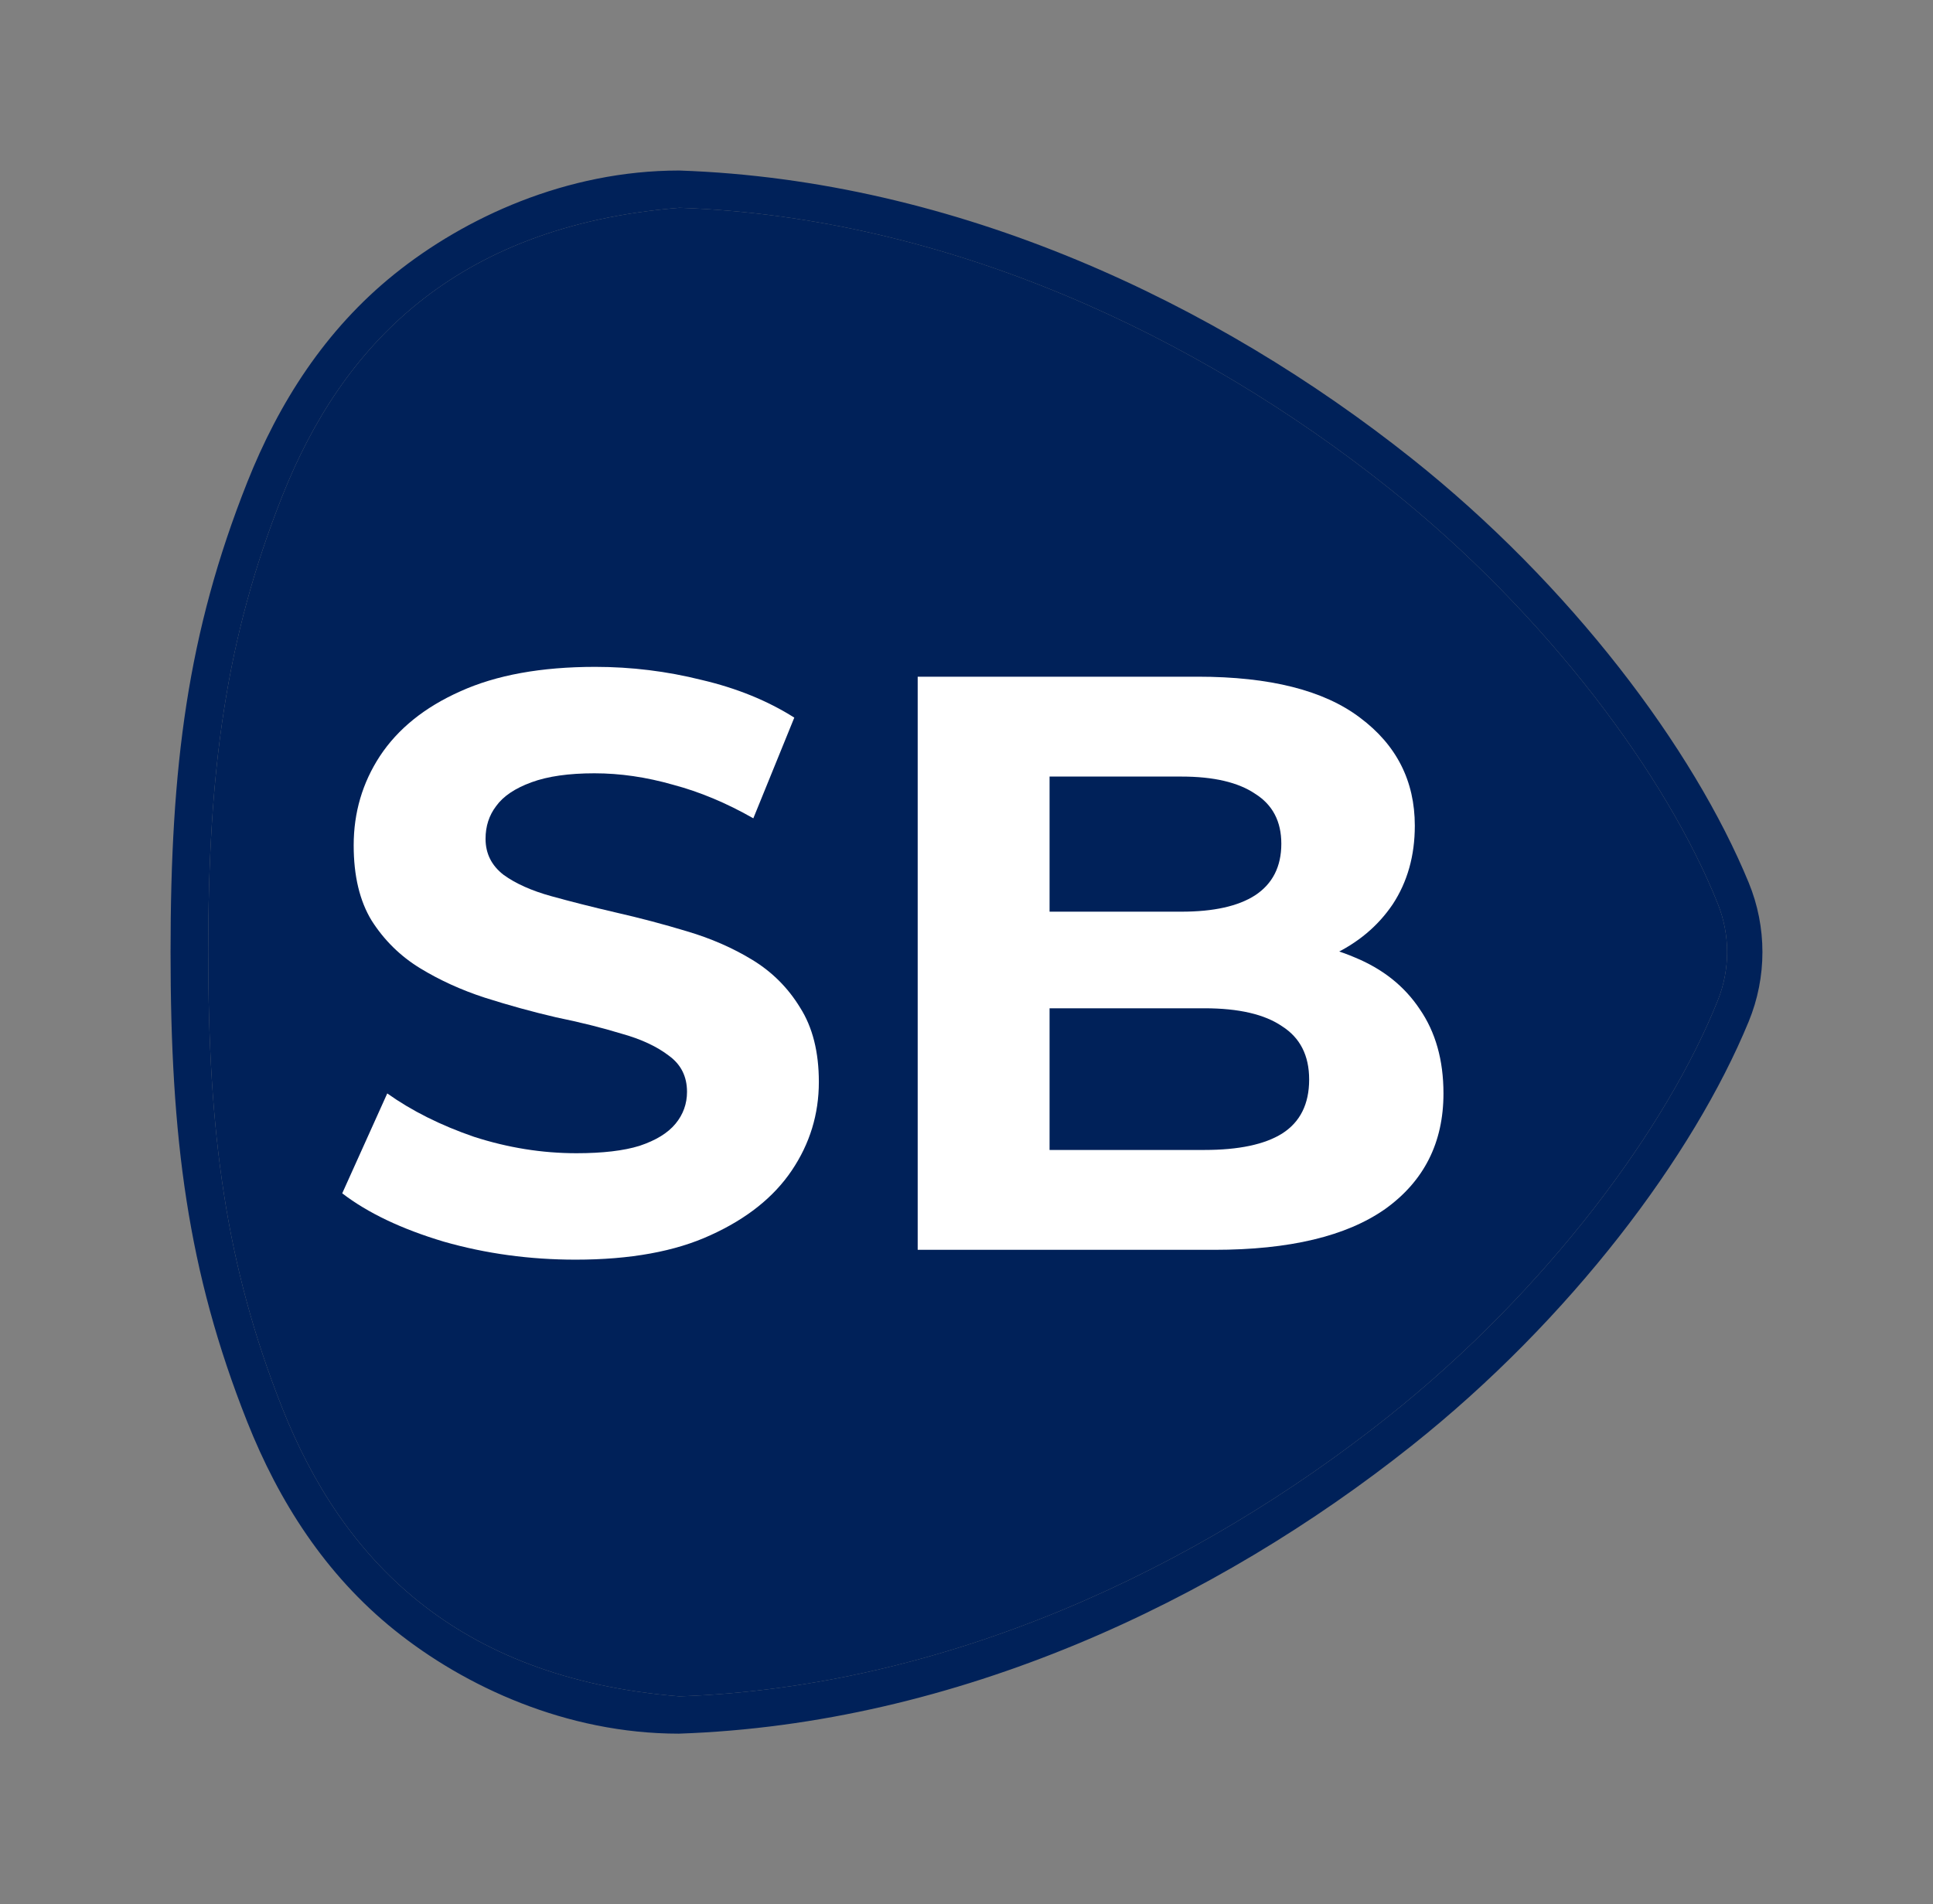 <svg width="68" height="67" viewBox="0 0 68 67" fill="none" xmlns="http://www.w3.org/2000/svg">
<rect x="0" y="0" width="68" height="67" fill="#808080" stroke="none"/>
<path d="M7.325 33.499C7.325 39.846 7.93 44.504 9.931 49.547C10.978 52.187 12.494 54.558 14.723 56.348C16.939 58.127 19.9 59.364 23.903 59.688C33.321 59.358 42.122 55.181 48.828 49.849C54.452 45.376 58.657 39.647 60.432 35.194C60.866 34.104 60.866 32.895 60.432 31.805C58.657 27.352 54.452 21.622 48.828 17.15C42.122 11.817 33.321 7.64 23.903 7.311C19.9 7.634 16.939 8.872 14.723 10.651C12.494 12.441 10.978 14.812 9.931 17.452C7.93 22.494 7.325 27.152 7.325 33.499Z" fill="#002159"/>
<path fill-rule="evenodd" clip-rule="evenodd" d="M23.894 6C33.683 6.334 42.786 10.665 49.659 16.129C55.263 20.585 59.571 26.33 61.515 31.052C62.161 32.621 62.161 34.378 61.515 35.947C59.571 40.669 55.263 46.413 49.659 50.869C42.786 56.334 33.667 60.666 23.878 61C19.917 60.999 16.343 59.336 13.887 57.363C11.435 55.395 9.803 52.814 8.696 50.025C6.595 44.729 6 40.036 6 33.499C6 26.962 6.595 22.27 8.696 16.973C9.803 14.184 11.435 11.604 13.887 9.636C16.343 7.663 19.917 6 23.894 6ZM9.931 49.547C7.93 44.504 7.325 39.846 7.325 33.499C7.325 27.152 7.93 22.494 9.931 17.452C10.978 14.812 12.494 12.441 14.723 10.651C16.939 8.872 19.9 7.634 23.903 7.311C33.321 7.64 42.122 11.817 48.828 17.15C54.452 21.622 58.657 27.352 60.432 31.805C60.866 32.895 60.866 34.104 60.432 35.194C58.657 39.647 54.452 45.376 48.828 49.849C42.122 55.181 33.321 59.358 23.903 59.688C19.9 59.364 16.939 58.127 14.723 56.348C12.494 54.558 10.978 52.187 9.931 49.547Z" fill="#002159"/>
<path d="M32.283 43.976V23.81H42.136C44.671 23.81 46.573 24.29 47.84 25.25C49.127 26.21 49.771 27.478 49.771 29.053C49.771 30.109 49.511 31.031 48.993 31.819C48.474 32.587 47.764 33.182 46.861 33.605C45.958 34.027 44.921 34.239 43.749 34.239L44.297 33.057C45.564 33.057 46.688 33.269 47.667 33.691C48.647 34.095 49.406 34.7 49.943 35.506C50.5 36.313 50.779 37.302 50.779 38.474C50.779 40.202 50.097 41.556 48.733 42.536C47.37 43.496 45.363 43.976 42.712 43.976H32.283ZM36.922 40.462H42.367C43.577 40.462 44.489 40.269 45.103 39.885C45.737 39.482 46.054 38.848 46.054 37.984C46.054 37.139 45.737 36.515 45.103 36.111C44.489 35.689 43.577 35.477 42.367 35.477H36.576V32.078H41.56C42.693 32.078 43.557 31.886 44.153 31.502C44.767 31.098 45.075 30.493 45.075 29.687C45.075 28.899 44.767 28.314 44.153 27.929C43.557 27.526 42.693 27.324 41.56 27.324H36.922V40.462Z" fill="white"/>
<path d="M20.25 44.322C18.636 44.322 17.09 44.111 15.611 43.688C14.132 43.246 12.941 42.68 12.039 41.988L13.623 38.473C14.488 39.088 15.506 39.597 16.677 40C17.868 40.384 19.068 40.577 20.278 40.577C21.2 40.577 21.94 40.49 22.497 40.317C23.073 40.125 23.495 39.866 23.764 39.539C24.033 39.213 24.168 38.838 24.168 38.416C24.168 37.878 23.956 37.455 23.534 37.148C23.111 36.822 22.554 36.562 21.863 36.37C21.171 36.159 20.403 35.967 19.558 35.794C18.732 35.602 17.897 35.372 17.052 35.103C16.226 34.834 15.467 34.488 14.776 34.066C14.084 33.643 13.518 33.086 13.076 32.395C12.653 31.703 12.442 30.82 12.442 29.744C12.442 28.592 12.749 27.545 13.364 26.604C13.998 25.643 14.939 24.885 16.187 24.328C17.455 23.752 19.04 23.464 20.941 23.464C22.209 23.464 23.457 23.617 24.686 23.925C25.915 24.213 27.001 24.654 27.942 25.25L26.501 28.793C25.56 28.256 24.619 27.862 23.678 27.612C22.737 27.343 21.815 27.209 20.912 27.209C20.009 27.209 19.27 27.314 18.694 27.526C18.118 27.737 17.705 28.015 17.455 28.361C17.205 28.688 17.081 29.072 17.081 29.514C17.081 30.032 17.292 30.455 17.714 30.781C18.137 31.088 18.694 31.338 19.385 31.53C20.077 31.722 20.835 31.914 21.661 32.106C22.506 32.298 23.342 32.519 24.168 32.769C25.013 33.019 25.781 33.355 26.472 33.777C27.164 34.2 27.721 34.757 28.143 35.448C28.585 36.14 28.806 37.014 28.806 38.07C28.806 39.203 28.489 40.24 27.855 41.181C27.221 42.123 26.271 42.881 25.003 43.457C23.755 44.034 22.17 44.322 20.25 44.322Z" fill="white"/>
</svg>
